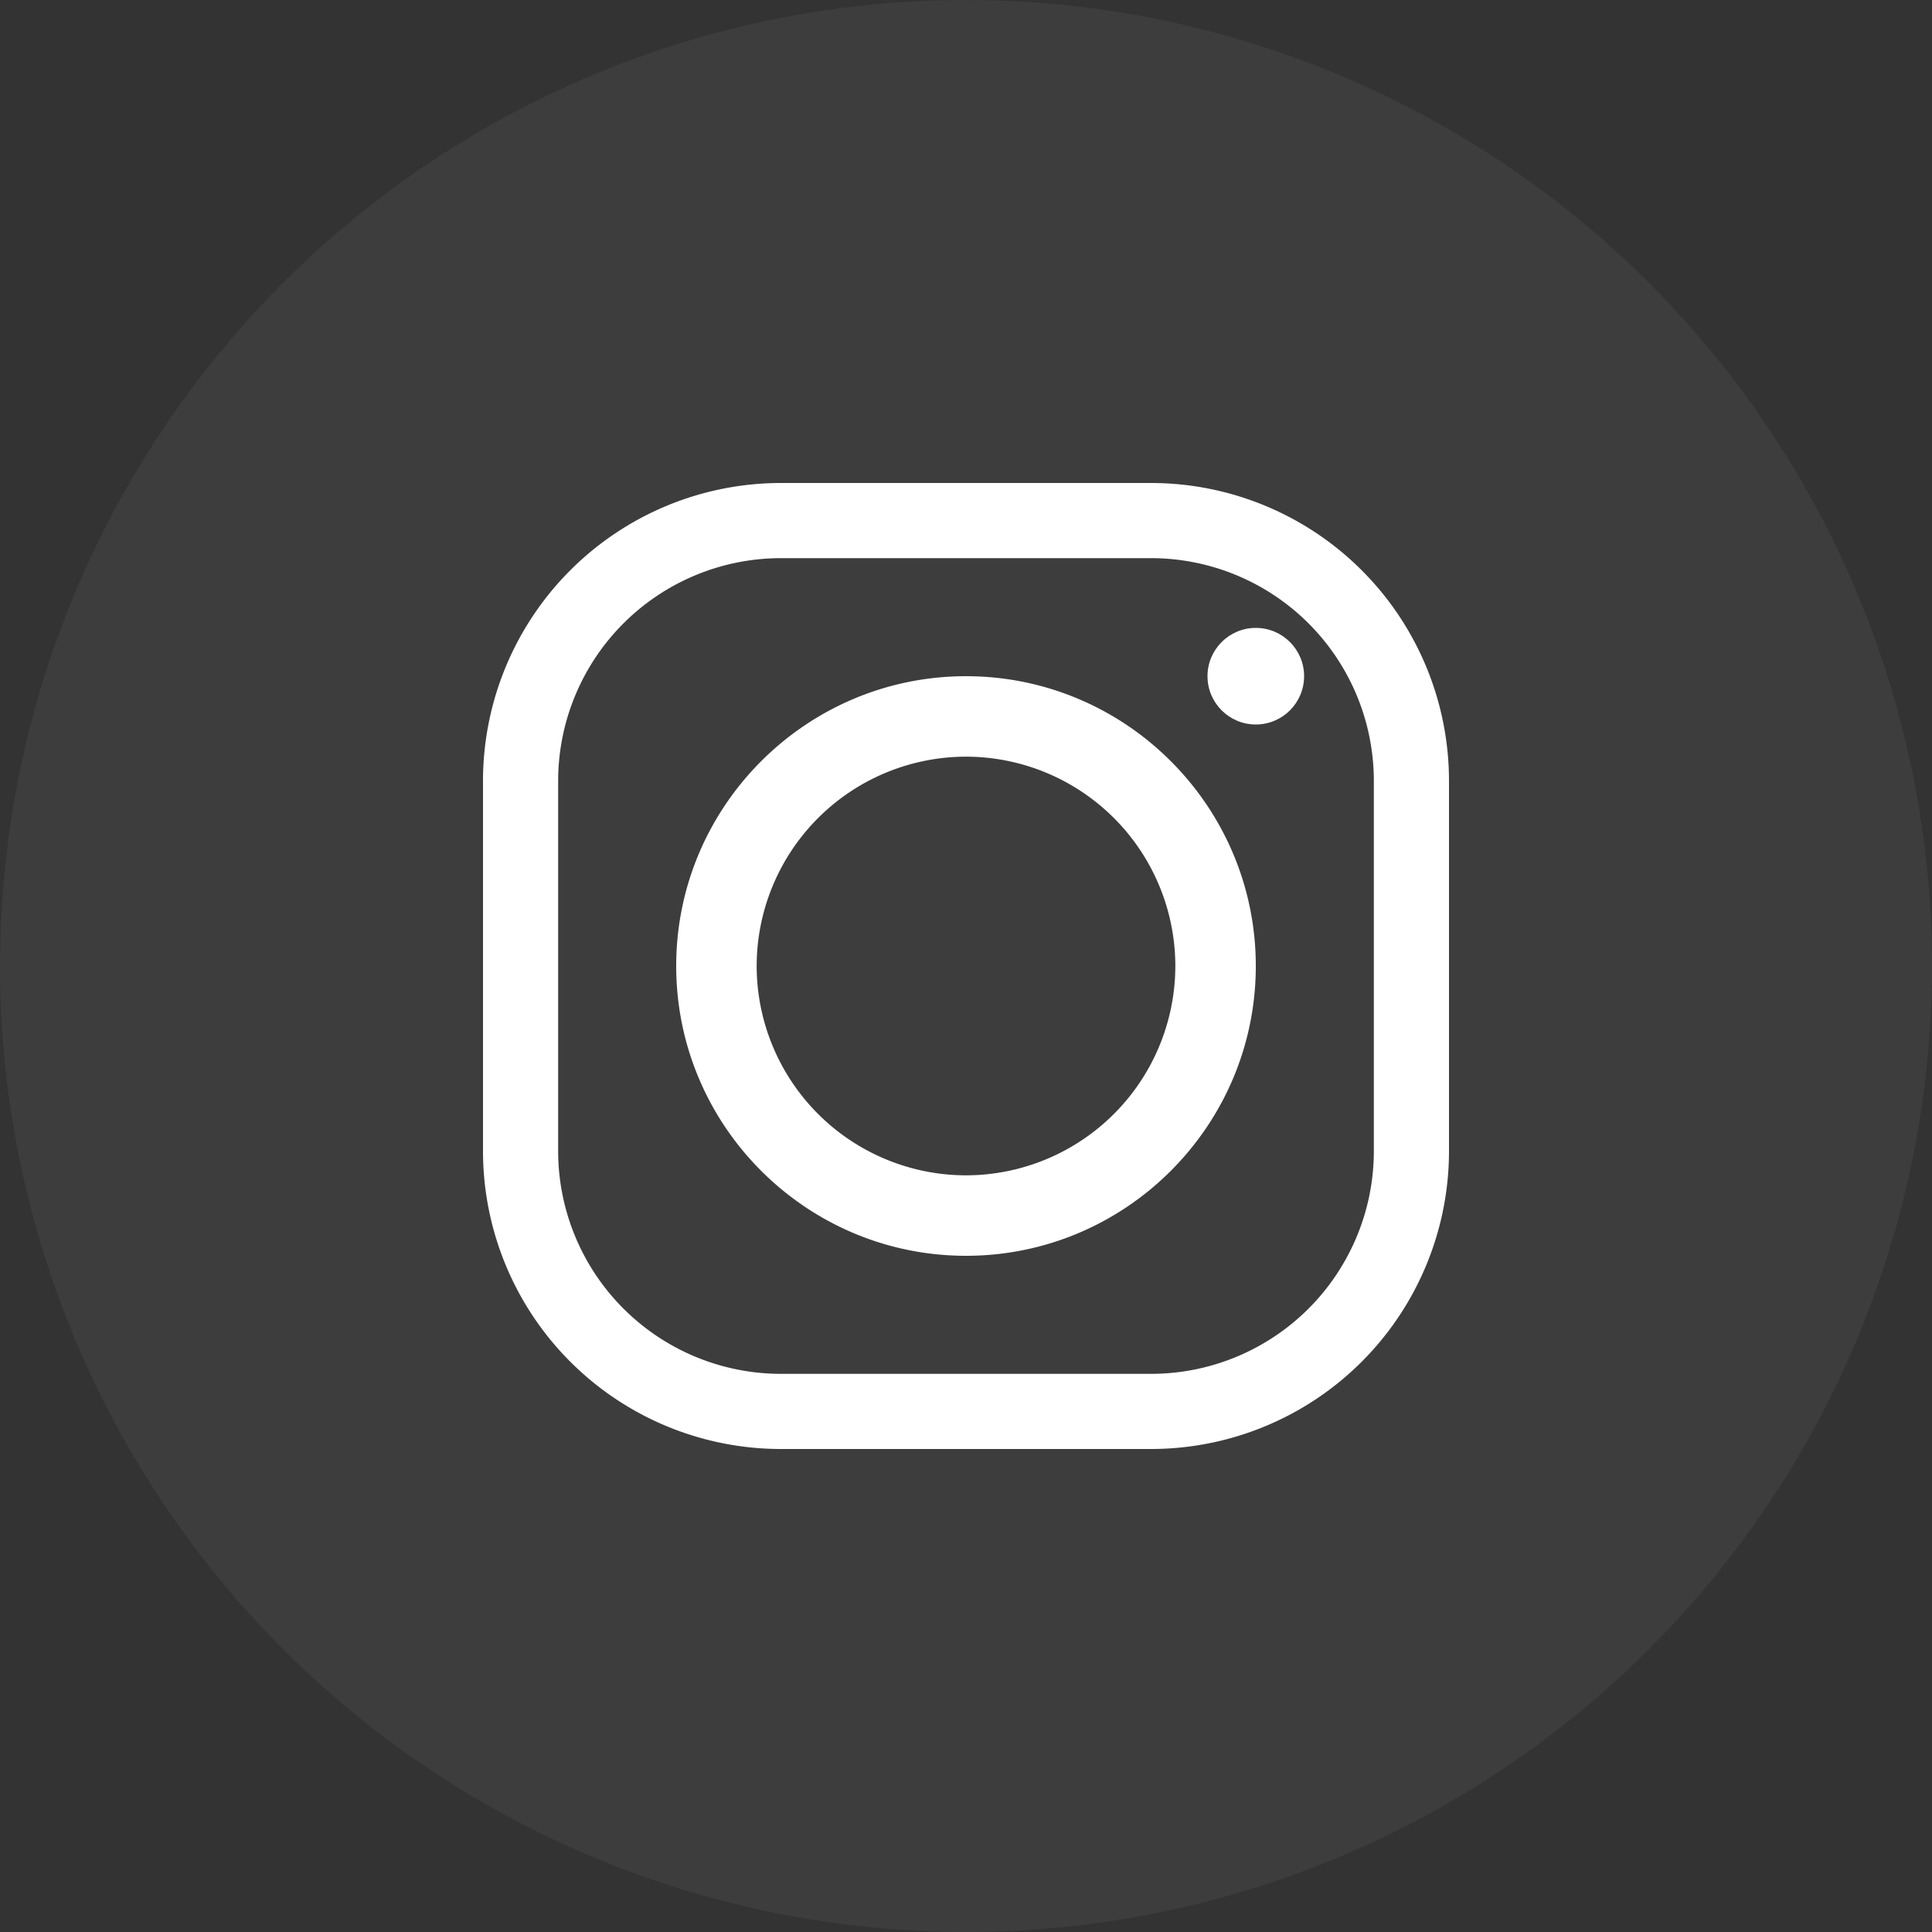 <svg width="40" height="40" viewBox="0 0 40 40" xmlns="http://www.w3.org/2000/svg">
    <rect x="0" y="0" width="40" height="40" fill="#333333" stroke="none"/>
    <g fill="#FFF" fill-rule="nonzero">
        <circle cx="20" cy="20" r="20" fill-opacity=".05"/>
        <g transform="translate(10 10)">
            <path d="M13.836 20H6.164A6.17 6.17 0 0 1 0 13.836V6.164A6.17 6.17 0 0 1 6.164 0h7.672A6.17 6.17 0 0 1 20 6.164v7.672A6.17 6.17 0 0 1 13.836 20zM6.164 1.556a4.614 4.614 0 0 0-4.608 4.608v7.672a4.614 4.614 0 0 0 4.608 4.608h7.672a4.614 4.614 0 0 0 4.608-4.608V6.164a4.614 4.614 0 0 0-4.608-4.608H6.164z"/>
            <path d="M10 16c-3.309 0-6-2.692-6-6s2.692-6 6-6 6 2.692 6 6-2.691 6-6 6zm0-10.334A4.34 4.34 0 0 0 5.666 10 4.34 4.34 0 0 0 10 14.334 4.34 4.34 0 0 0 14.334 10 4.339 4.339 0 0 0 10 5.666z"/>
            <circle cx="16" cy="4" r="1"/>
        </g>
    </g>
</svg>
